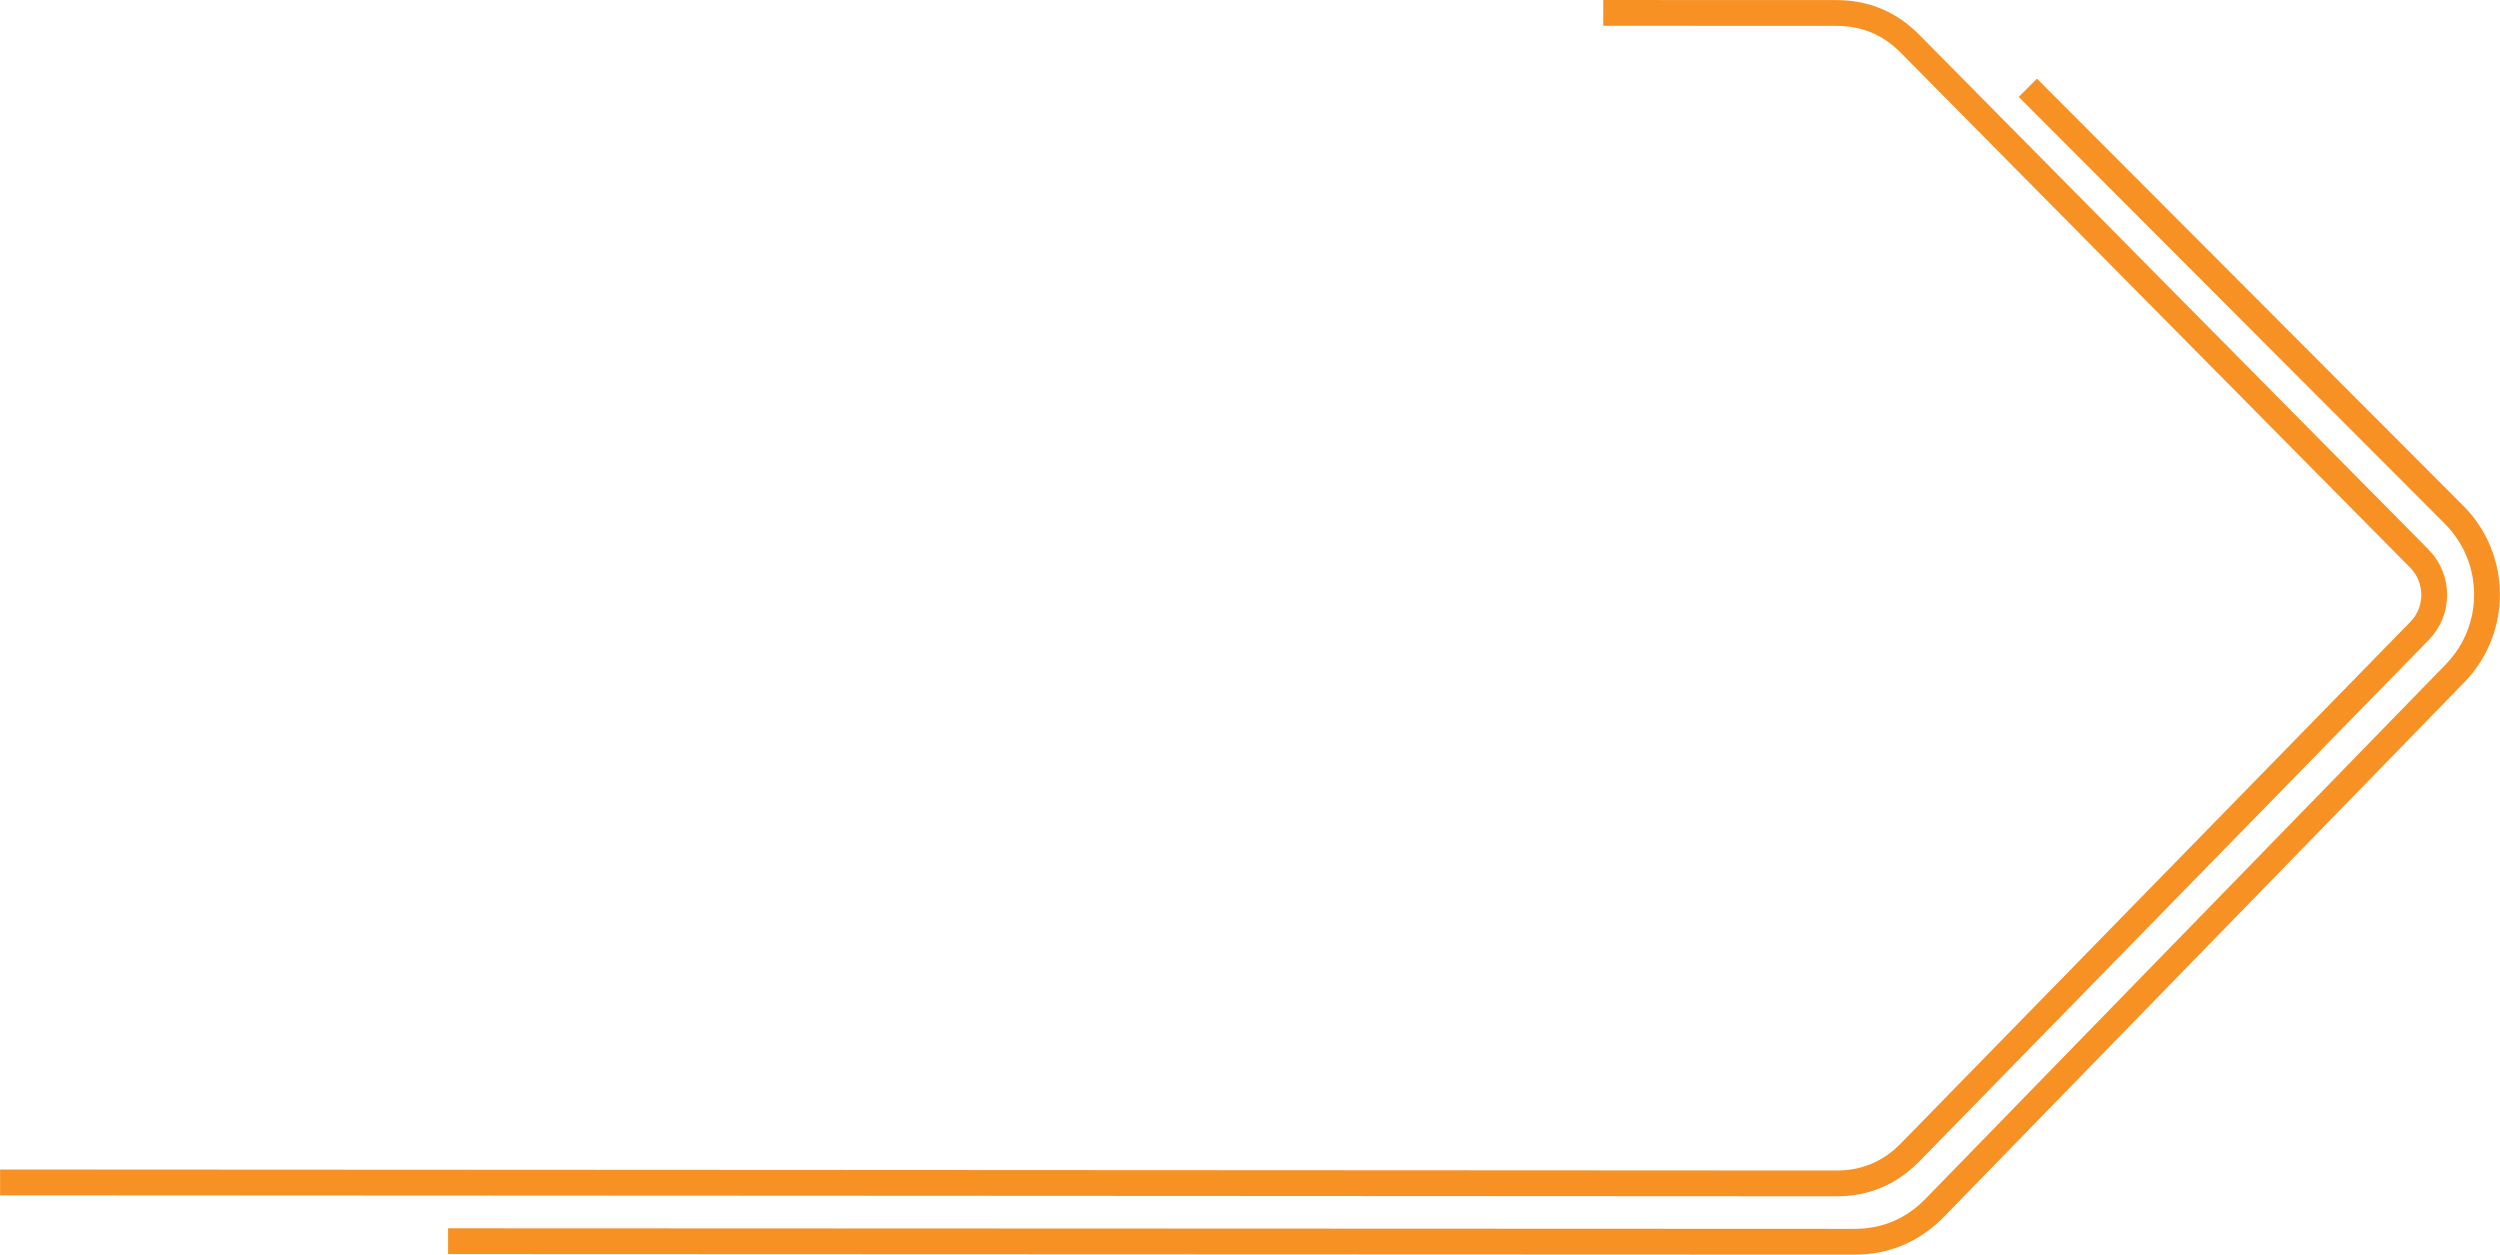 <?xml version="1.0" encoding="UTF-8"?> <svg xmlns="http://www.w3.org/2000/svg" xmlns:xlink="http://www.w3.org/1999/xlink" xmlns:xodm="http://www.corel.com/coreldraw/odm/2003" xml:space="preserve" width="7.271cm" height="3.649cm" version="1.1" style="shape-rendering:geometricPrecision; text-rendering:geometricPrecision; image-rendering:optimizeQuality; fill-rule:evenodd; clip-rule:evenodd" viewBox="0 0 1326.9 665.96"> <defs> <style type="text/css"> .str1 {stroke:#F89123;stroke-width:13.69;stroke-miterlimit:22.926} .str0 {stroke:#F89123;stroke-width:13.69;stroke-linejoin:round;stroke-miterlimit:22.926} .fil0 {fill:none} </style> </defs> <g id="Слой_x0020_1">  <path class="fil0 str0" d="M0 627.62l974.63 0.52c15.36,0.09 28.59,-5.55 39.31,-16.56l270.31 -276.71c10.42,-10.67 10.37,-27.78 -0.12,-38.38l-270.62 -273.53c-10.64,-10.66 -23.62,-16.06 -38.67,-16.07l-123.89 -0.04"></path> <path class="fil0 str1" d="M237.8 658.81l746.19 0.3c16.82,0.09 31.3,-6.08 43.02,-18.12 92.03,-94.53 184.06,-189.07 276.09,-283.61 22.81,-23.44 22.58,-60.99 -0.53,-84.14l-226.24 -226.64"></path> </g> </svg> 